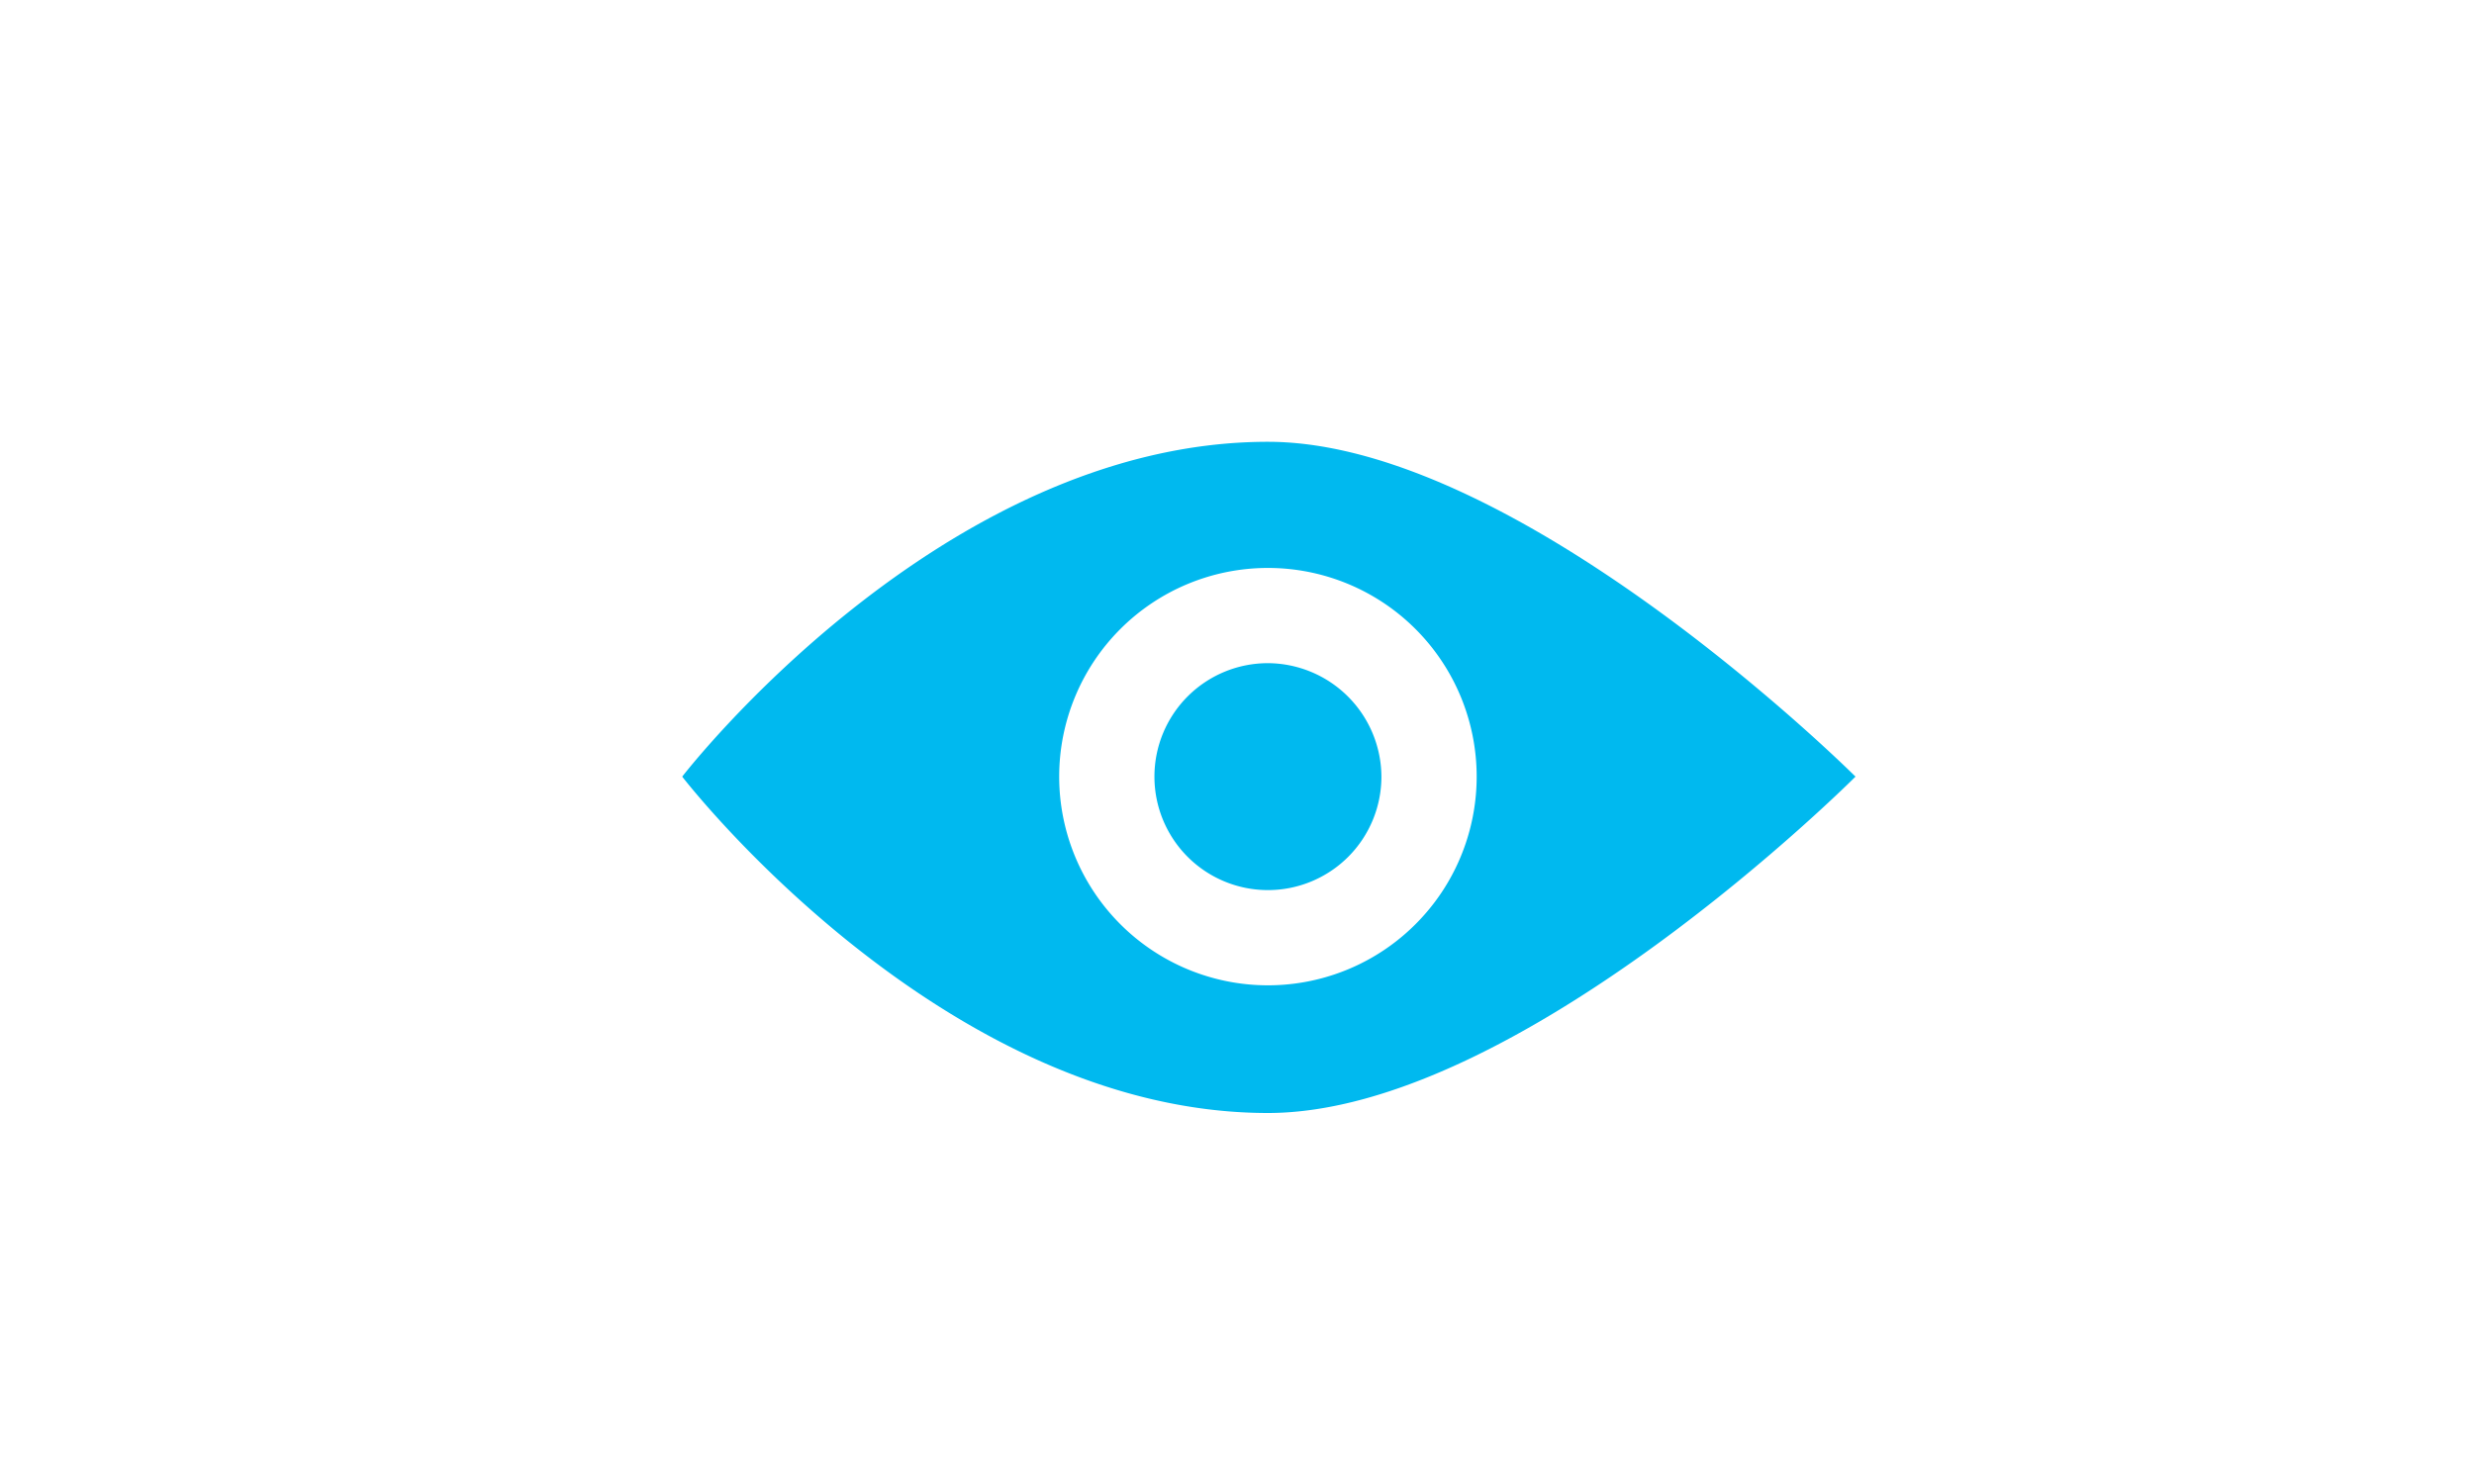 <svg id="レイヤー_1" data-name="レイヤー 1" xmlns="http://www.w3.org/2000/svg" xmlns:xlink="http://www.w3.org/1999/xlink" width="80" height="48" viewBox="0 0 80 48">
  <defs>
    <style>
      .cls-1 {
        fill: none;
      }

      .cls-2 {
        clip-path: url(#clip-path);
      }

      .cls-3 {
        fill: #00b9ef;
      }
    </style>
    <clipPath id="clip-path">
      <rect class="cls-1" x="256.31" y="-2580.25" width="53.42" height="54"/>
    </clipPath>
  </defs>
  <title>cloud-list02-icon03</title>
  <path class="cls-3" d="M41,21.45a3.67,3.67,0,1,0,3.67,3.67A3.69,3.69,0,0,0,41,21.45Zm0,10.42a6.75,6.75,0,1,1,6.75-6.75A6.75,6.75,0,0,1,41,31.87Zm0-17.58c-10.6,0-18.94,10.83-18.94,10.83S30.44,36,41,36C49.14,36,60,25.12,60,25.12S49.14,14.29,41,14.29Z"/>
</svg>

